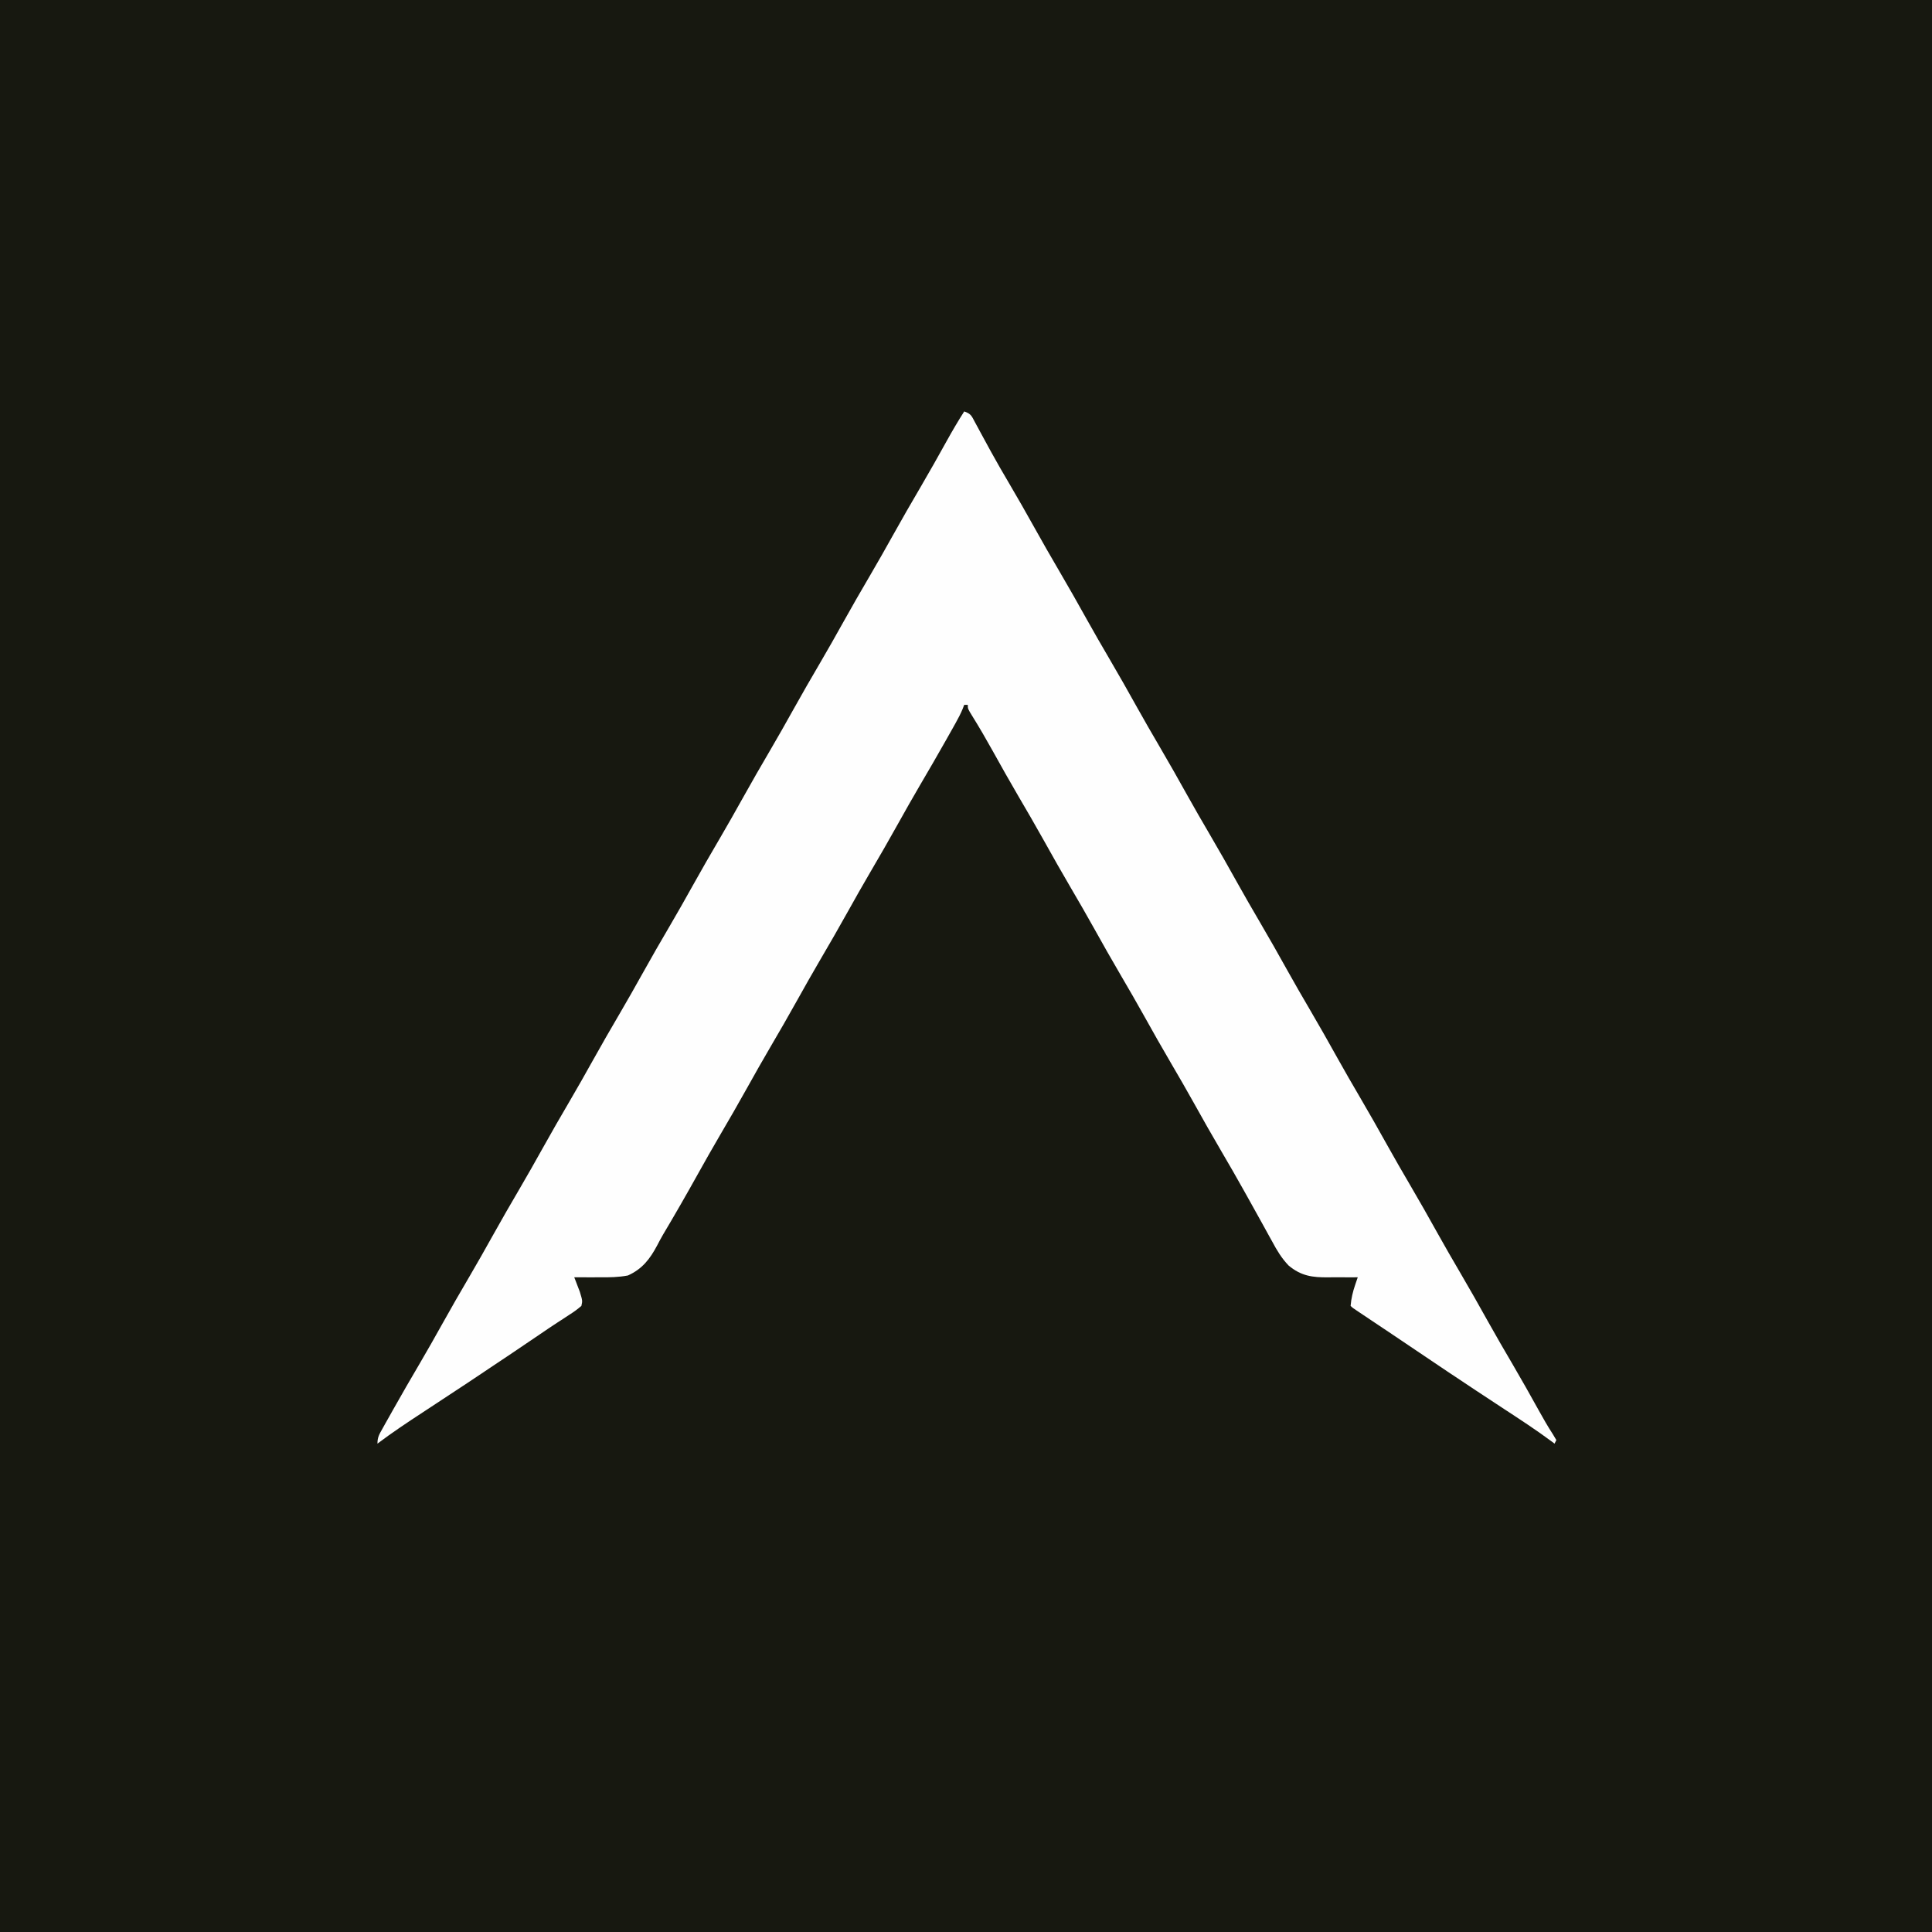 <?xml version="1.0" encoding="UTF-8"?>
<svg version="1.1" xmlns="http://www.w3.org/2000/svg" width="1080" height="1080">
<rect width="100%" height="100%" fill="#808080" stroke="none"/>
<path d="M0 0 C356.4 0 712.8 0 1080 0 C1080 356.4 1080 712.8 1080 1080 C723.6 1080 367.2 1080 0 1080 C0 723.6 0 367.2 0 0 Z " fill="#171810" transform="translate(0,0)"/>
<path d="M0 0 C3.889 1.296 4.167 2.6 6.082 6.16 C6.677 7.252 7.272 8.343 7.885 9.467 C8.355 10.345 8.355 10.345 8.835 11.241 C10.501 14.347 12.198 17.436 13.891 20.527 C14.235 21.159 14.58 21.79 14.935 22.44 C18.198 28.402 21.611 34.27 25.062 40.125 C29.809 48.196 34.447 56.318 39 64.5 C43.576 72.722 48.236 80.886 53 89 C58.372 98.149 63.591 107.374 68.75 116.645 C72.75 123.814 76.843 130.921 81 138 C86.372 147.149 91.591 156.374 96.75 165.645 C100.75 172.814 104.843 179.921 109 187 C114.372 196.149 119.591 205.374 124.75 214.645 C128.75 221.814 132.843 228.921 137 236 C142.372 245.149 147.591 254.374 152.75 263.645 C156.75 270.814 160.843 277.921 165 285 C170.372 294.149 175.591 303.374 180.75 312.645 C184.75 319.814 188.843 326.921 193 334 C198.372 343.149 203.591 352.374 208.75 361.645 C212.75 368.814 216.843 375.921 221 383 C226.372 392.149 231.591 401.374 236.75 410.645 C240.75 417.814 244.843 424.921 249 432 C254.372 441.149 259.591 450.374 264.75 459.645 C268.75 466.814 272.843 473.921 277 481 C282.372 490.149 287.591 499.374 292.75 508.645 C297.305 516.808 301.995 524.885 306.73 532.945 C311.706 541.439 316.526 550.017 321.295 558.629 C323.742 563.036 326.208 567.372 328.965 571.594 C329.636 572.718 330.308 573.842 331 575 C330.67 575.66 330.34 576.32 330 577 C329.438 576.575 328.876 576.151 328.297 575.714 C319.704 569.339 310.771 563.513 301.82 557.658 C280.72 543.85 259.787 529.805 238.909 515.665 C233.1 511.734 227.27 507.834 221.418 503.965 C217.106 501.106 217.106 501.106 216 500 C216.347 495.836 217.195 492.203 218.547 488.25 C218.819 487.451 219.09 486.652 219.37 485.828 C219.578 485.225 219.786 484.622 220 484 C219.149 484.012 218.298 484.023 217.421 484.035 C214.208 484.06 210.999 484.048 207.787 484.012 C206.407 484.004 205.027 484.01 203.647 484.031 C194.668 484.155 188.324 483.293 181.322 477.421 C177.446 473.38 174.805 468.987 172.188 464.062 C171.605 463.018 171.023 461.974 170.424 460.898 C169.205 458.707 167.996 456.509 166.798 454.305 C164.484 450.051 162.114 445.83 159.743 441.607 C158.576 439.526 157.412 437.444 156.251 435.36 C152.253 428.188 148.157 421.08 144 414 C138.628 404.851 133.409 395.626 128.25 386.355 C124.25 379.186 120.157 372.079 116 365 C110.628 355.851 105.409 346.626 100.25 337.355 C96.25 330.186 92.157 323.079 88 316 C82.628 306.851 77.409 297.626 72.25 288.355 C68.25 281.186 64.157 274.079 60 267 C54.628 257.851 49.409 248.626 44.25 239.355 C39.693 231.187 34.998 223.105 30.261 215.039 C25.366 206.682 20.633 198.239 15.929 189.773 C12.252 183.174 8.482 176.648 4.487 170.236 C2 166.204 2 166.204 2 164 C1.34 164 0.68 164 0 164 C-0.409 165.079 -0.409 165.079 -0.827 166.18 C-1.981 168.953 -3.297 171.495 -4.766 174.113 C-5.319 175.101 -5.872 176.089 -6.441 177.107 C-7.038 178.165 -7.635 179.223 -8.25 180.312 C-8.873 181.42 -9.495 182.528 -10.137 183.67 C-14.921 192.156 -19.815 200.575 -24.747 208.976 C-28.921 216.102 -32.984 223.284 -37 230.5 C-42.136 239.729 -47.402 248.872 -52.75 257.98 C-56.922 265.105 -60.985 272.285 -65 279.5 C-70.136 288.729 -75.402 297.872 -80.75 306.98 C-84.922 314.105 -88.985 321.285 -93 328.5 C-98.136 337.729 -103.402 346.872 -108.75 355.98 C-112.922 363.105 -116.985 370.285 -121 377.5 C-126.136 386.729 -131.402 395.872 -136.75 404.98 C-140.922 412.105 -144.985 419.286 -149 426.5 C-155.303 437.822 -161.74 449.064 -168.378 460.194 C-169.496 462.128 -170.56 464.095 -171.579 466.083 C-175.602 473.709 -179.966 479.408 -188 483 C-193.244 484.004 -198.369 484.08 -203.688 484 C-205.083 484.008 -206.478 484.02 -207.873 484.035 C-211.25 484.059 -214.623 484.046 -218 484 C-217.711 484.736 -217.423 485.472 -217.125 486.23 C-216.754 487.206 -216.382 488.182 -216 489.188 C-215.629 490.15 -215.257 491.113 -214.875 492.105 C-213.357 497.127 -213.357 497.127 -214 500 C-216.236 501.932 -218.285 503.42 -220.766 504.977 C-222.25 505.951 -223.733 506.925 -225.217 507.899 C-226.002 508.407 -226.787 508.914 -227.596 509.436 C-230.764 511.497 -233.885 513.623 -237.007 515.752 C-241.245 518.641 -245.499 521.506 -249.75 524.375 C-250.661 524.99 -251.572 525.605 -252.51 526.239 C-269.111 537.443 -285.81 548.493 -302.569 559.457 C-311.199 565.111 -319.764 570.779 -328 577 C-328 573.353 -326.988 571.816 -325.211 568.645 C-324.606 567.56 -324.002 566.475 -323.379 565.357 C-322.711 564.175 -322.043 562.994 -321.375 561.812 C-320.689 560.59 -320.004 559.366 -319.319 558.143 C-314.379 549.345 -309.315 540.622 -304.203 531.923 C-300.043 524.832 -295.997 517.684 -292 510.5 C-286.864 501.271 -281.598 492.128 -276.25 483.02 C-272.078 475.895 -268.015 468.715 -264 461.5 C-258.864 452.271 -253.598 443.128 -248.25 434.02 C-244.078 426.895 -240.015 419.715 -236 412.5 C-230.864 403.271 -225.598 394.128 -220.25 385.02 C-216.078 377.895 -212.015 370.715 -208 363.5 C-202.864 354.271 -197.598 345.128 -192.25 336.02 C-188.078 328.895 -184.015 321.715 -180 314.5 C-174.864 305.271 -169.598 296.128 -164.25 287.02 C-160.078 279.895 -156.015 272.715 -152 265.5 C-146.864 256.271 -141.598 247.128 -136.25 238.02 C-132.078 230.895 -128.015 223.715 -124 216.5 C-118.864 207.271 -113.598 198.128 -108.25 189.02 C-104.078 181.895 -100.015 174.715 -96 167.5 C-90.864 158.271 -85.598 149.128 -80.25 140.02 C-76.078 132.895 -72.015 125.715 -68 118.5 C-62.864 109.271 -57.598 100.128 -52.25 91.02 C-48.078 83.895 -44.015 76.715 -40 69.5 C-34.87 60.282 -29.613 51.15 -24.27 42.055 C-19.294 33.561 -14.474 24.983 -9.705 16.371 C-6.616 10.809 -3.427 5.361 0 0 Z " fill="#FEFEFE" transform="translate(539,230)"/>
</svg>
